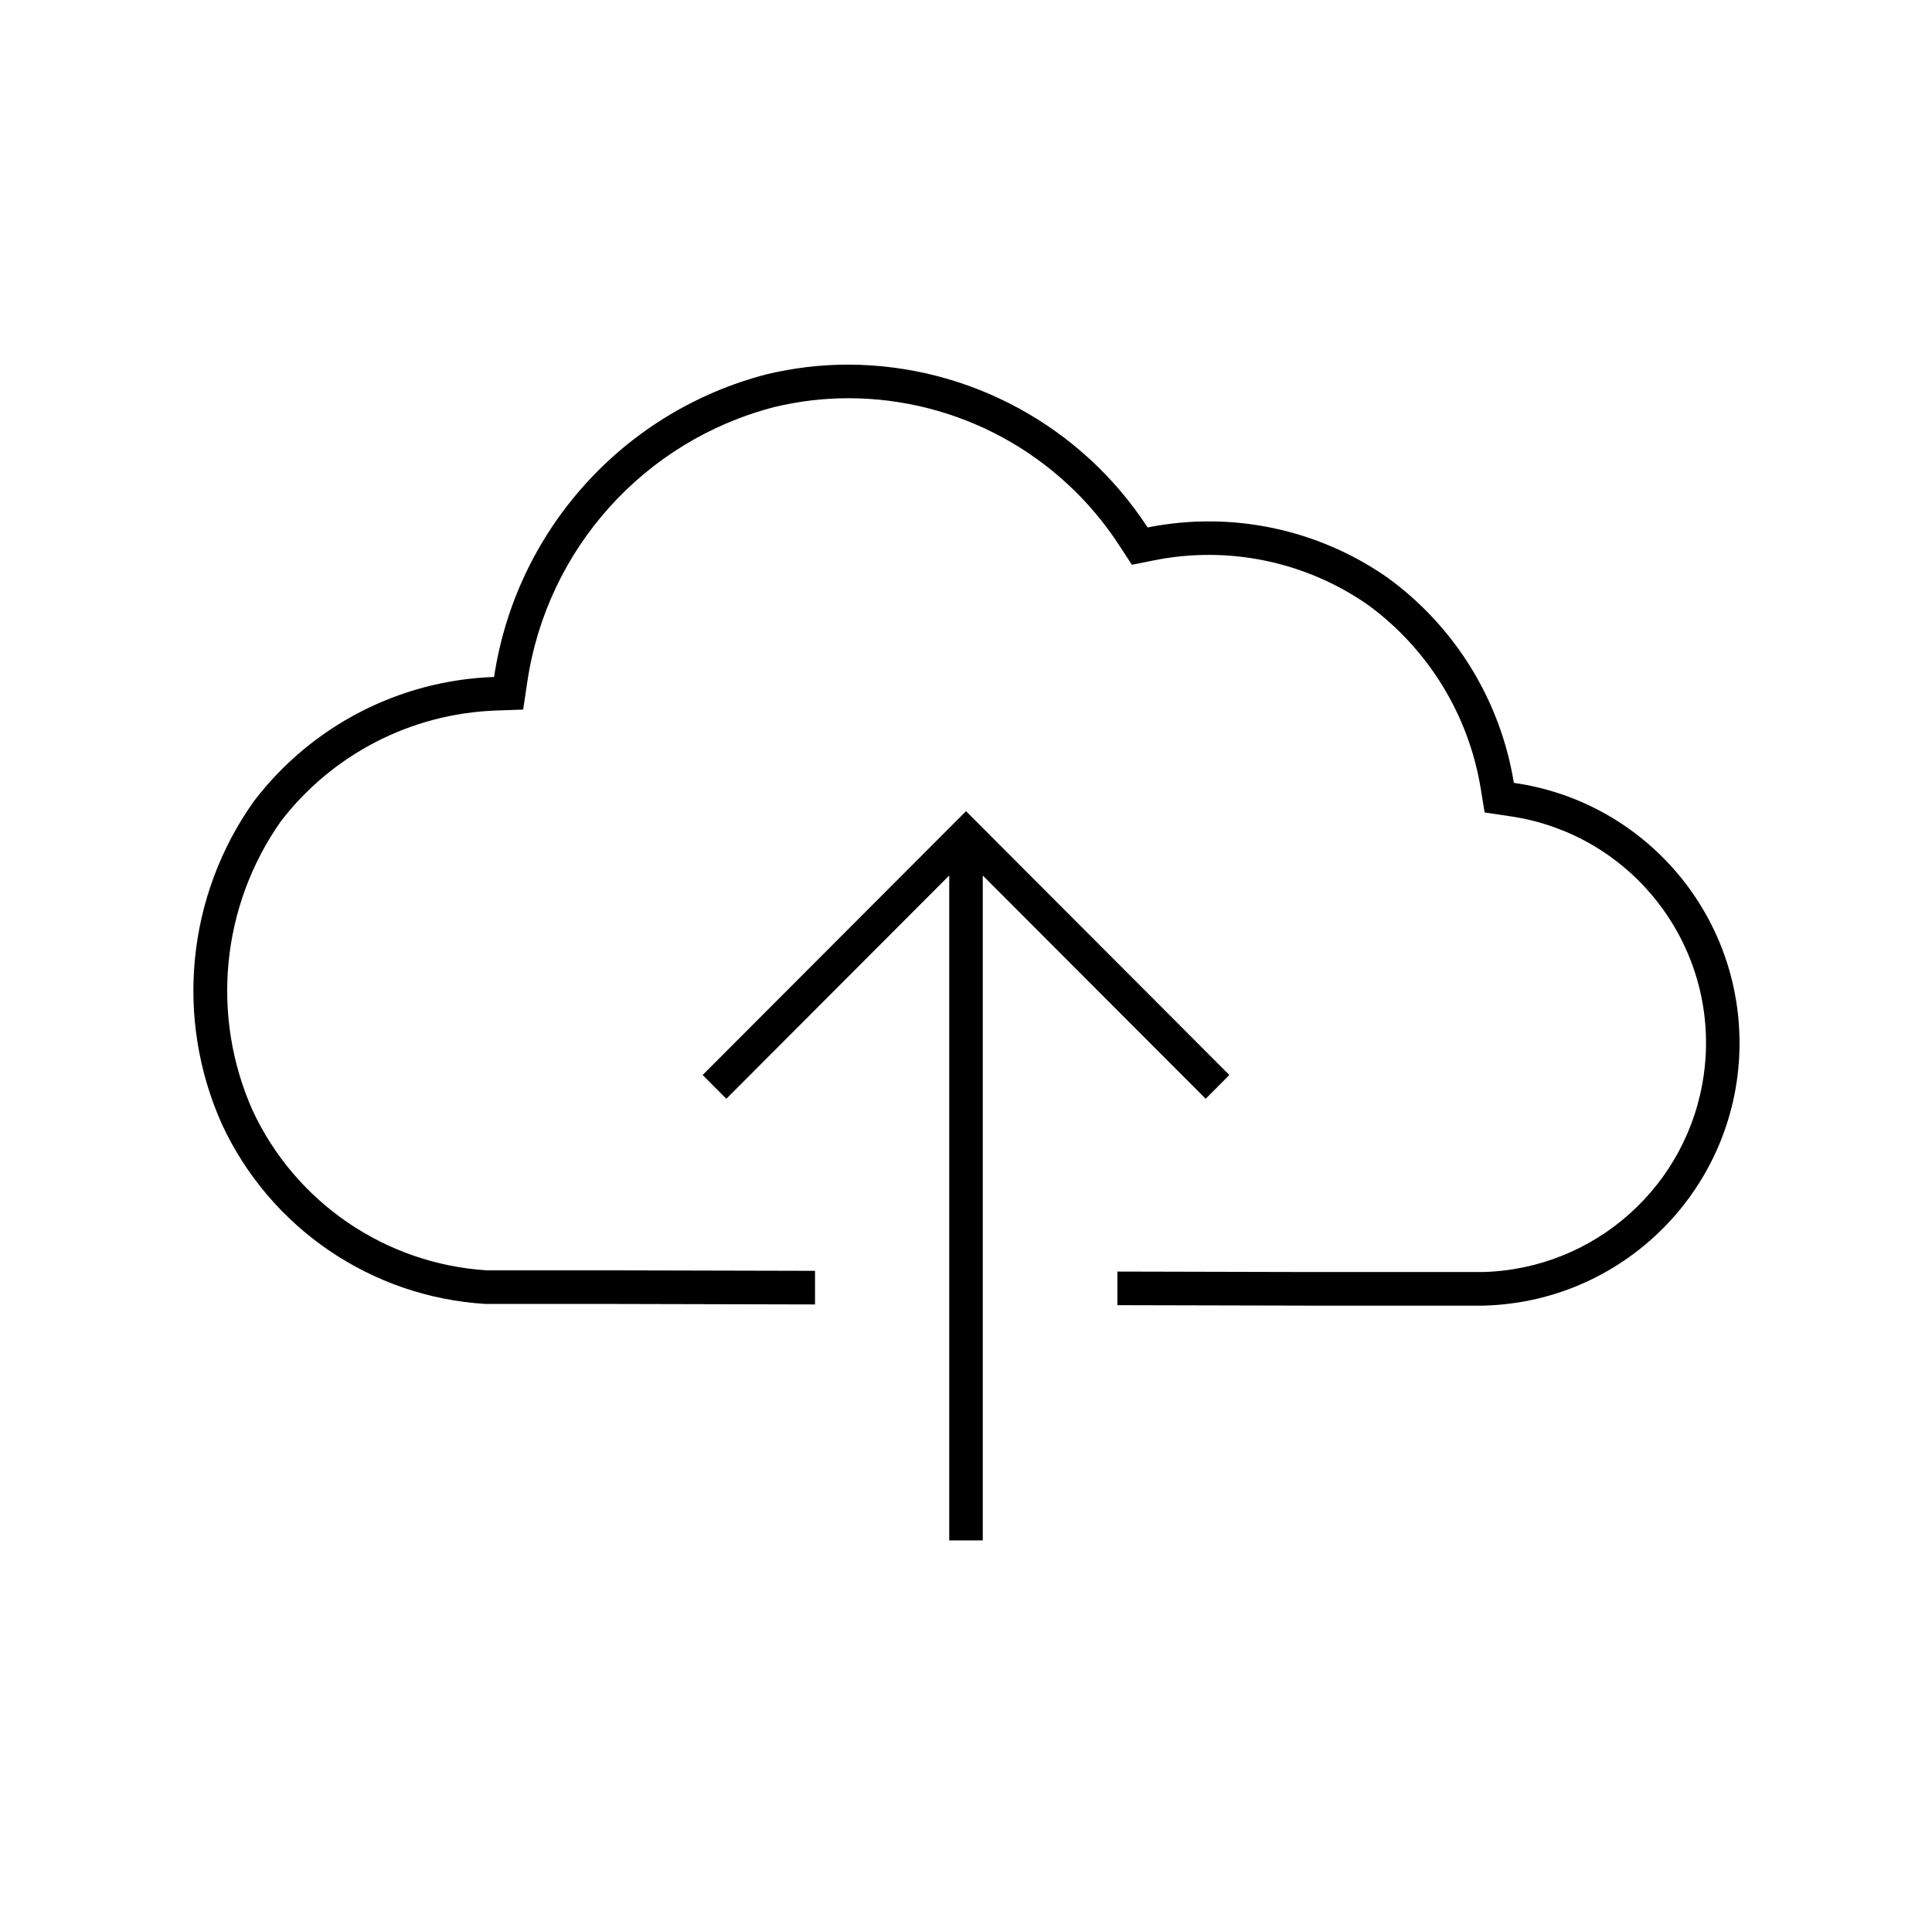 <svg width="2098" height="2090" xmlns="http://www.w3.org/2000/svg" xmlns:xlink="http://www.w3.org/1999/xlink" xml:space="preserve" overflow="hidden"><g transform="translate(-1151 -203)"><path d="M2794.94 1053.26C2780.42 963.915 2731.25 883.905 2658.11 830.611 2582.28 777.471 2488.02 757.688 2397.23 775.861 2325.65 665.91 2203.52 599.424 2072.35 599 2042.28 598.995 2012.31 602.559 1983.07 609.622 1827.66 650.064 1711.37 779.371 1687.53 938.231 1584.73 941.834 1488.97 991.406 1426.65 1073.28 1353.8 1175.75 1340.6 1309.13 1391.95 1423.9 1444.26 1536.74 1554.26 1611.74 1678.37 1619.18L1811.55 1619.18 2036.05 1619.72 2036.05 1583.22 1811.57 1582.68 1679.5 1582.68C1569.4 1575.66 1471.91 1509.06 1425.3 1409.03 1379.59 1306.22 1391.26 1186.95 1456.02 1094.96 1511.89 1022.26 1597.2 978.197 1688.81 974.731L1719.11 973.654 1723.6 943.652C1744.9 799.331 1850.46 681.769 1991.63 645.155 2018.06 638.756 2045.16 635.517 2072.35 635.5 2191.26 635.562 2302.04 695.871 2366.66 795.717L2380.16 816.394 2404.36 811.54C2485.18 795.368 2569.08 812.896 2636.67 860.067 2701.89 907.852 2745.78 979.321 2758.9 1059.12L2763.19 1085.38 2789.5 1089.32C2925.55 1108.48 3020.31 1234.34 3001.15 1370.44 2984.25 1490.53 2883.28 1580.95 2762.1 1584.5L2568.72 1584.5 2364.39 1584.01 2364.39 1620.51 2568.72 1621 2762.1 1621C2919.58 1616.95 3043.95 1485.96 3039.9 1328.42 3036.32 1189.18 2932.78 1072.88 2794.94 1053.26Z" fill-rule="evenodd"/><path d="M2218.21 1876 2218.21 1154.27C2218.21 1154.17 2218.29 1154.09 2218.39 1154.09 2218.44 1154.09 2218.49 1154.11 2218.52 1154.14L2460.25 1396.34 2486 1370.54 2200 1084 1914 1370.54 1939.75 1396.34 2181.48 1154.14C2181.55 1154.07 2181.67 1154.07 2181.74 1154.15 2181.77 1154.18 2181.79 1154.22 2181.79 1154.27L2181.79 1876Z" fill-rule="evenodd"/></g></svg>
